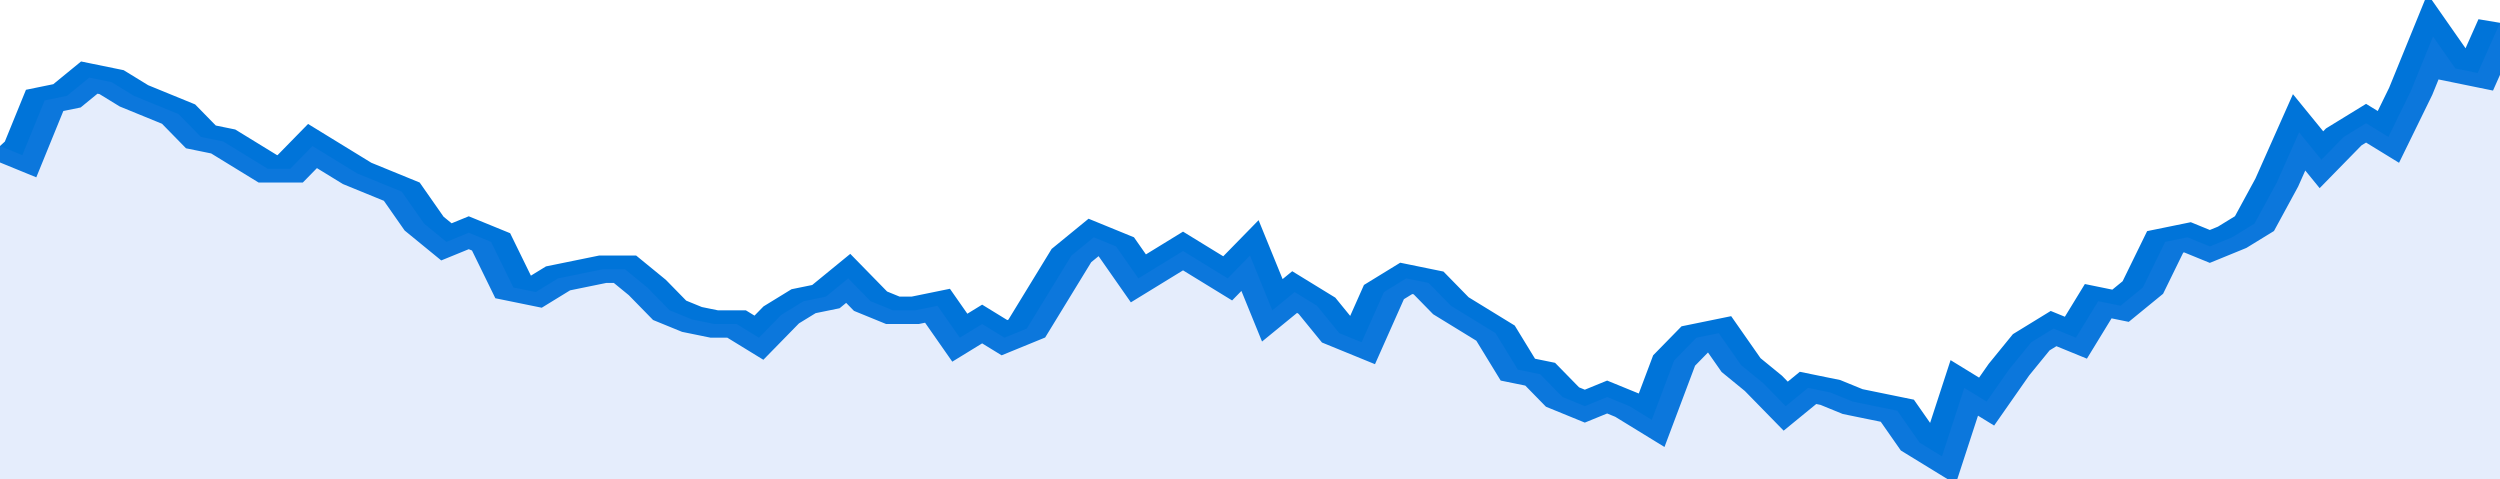 <svg xmlns="http://www.w3.org/2000/svg" viewBox="0 0 336 105" width="120" height="23" preserveAspectRatio="none">
				 <polyline fill="none" stroke="#0074d9" stroke-width="6" points="0, 32 3, 34 6, 22 9, 21 12, 17 15, 18 18, 21 21, 23 24, 25 27, 30 30, 31 33, 34 36, 37 39, 37 42, 32 45, 35 48, 38 51, 40 54, 42 57, 49 60, 53 63, 51 66, 53 69, 63 72, 64 75, 61 78, 60 81, 59 84, 59 87, 63 90, 68 93, 70 96, 71 99, 71 102, 74 105, 69 108, 66 111, 65 114, 61 117, 66 120, 68 123, 68 126, 67 129, 74 132, 71 135, 74 138, 72 141, 64 144, 56 147, 52 150, 54 153, 61 156, 58 159, 55 162, 58 165, 61 168, 56 171, 68 174, 64 177, 67 180, 73 183, 75 186, 64 189, 61 192, 62 195, 67 198, 70 201, 73 204, 81 207, 82 210, 87 213, 89 216, 87 219, 89 222, 92 225, 79 228, 74 231, 73 234, 80 237, 84 240, 89 243, 85 246, 86 249, 88 252, 89 255, 90 258, 97 261, 100 264, 85 267, 88 270, 81 273, 75 276, 72 279, 74 282, 66 285, 67 288, 63 291, 53 294, 52 297, 54 300, 52 303, 49 306, 40 309, 29 312, 35 315, 30 318, 27 321, 30 324, 20 327, 8 330, 15 333, 16 336, 5 336, 5 "> </polyline>
				 <polygon fill="#5085ec" opacity="0.15" points="0, 105 0, 32 3, 34 6, 22 9, 21 12, 17 15, 18 18, 21 21, 23 24, 25 27, 30 30, 31 33, 34 36, 37 39, 37 42, 32 45, 35 48, 38 51, 40 54, 42 57, 49 60, 53 63, 51 66, 53 69, 63 72, 64 75, 61 78, 60 81, 59 84, 59 87, 63 90, 68 93, 70 96, 71 99, 71 102, 74 105, 69 108, 66 111, 65 114, 61 117, 66 120, 68 123, 68 126, 67 129, 74 132, 71 135, 74 138, 72 141, 64 144, 56 147, 52 150, 54 153, 61 156, 58 159, 55 162, 58 165, 61 168, 56 171, 68 174, 64 177, 67 180, 73 183, 75 186, 64 189, 61 192, 62 195, 67 198, 70 201, 73 204, 81 207, 82 210, 87 213, 89 216, 87 219, 89 222, 92 225, 79 228, 74 231, 73 234, 80 237, 84 240, 89 243, 85 246, 86 249, 88 252, 89 255, 90 258, 97 261, 100 264, 85 267, 88 270, 81 273, 75 276, 72 279, 74 282, 66 285, 67 288, 63 291, 53 294, 52 297, 54 300, 52 303, 49 306, 40 309, 29 312, 35 315, 30 318, 27 321, 30 324, 20 327, 8 330, 15 333, 16 336, 5 336, 105 "></polygon>
			</svg>